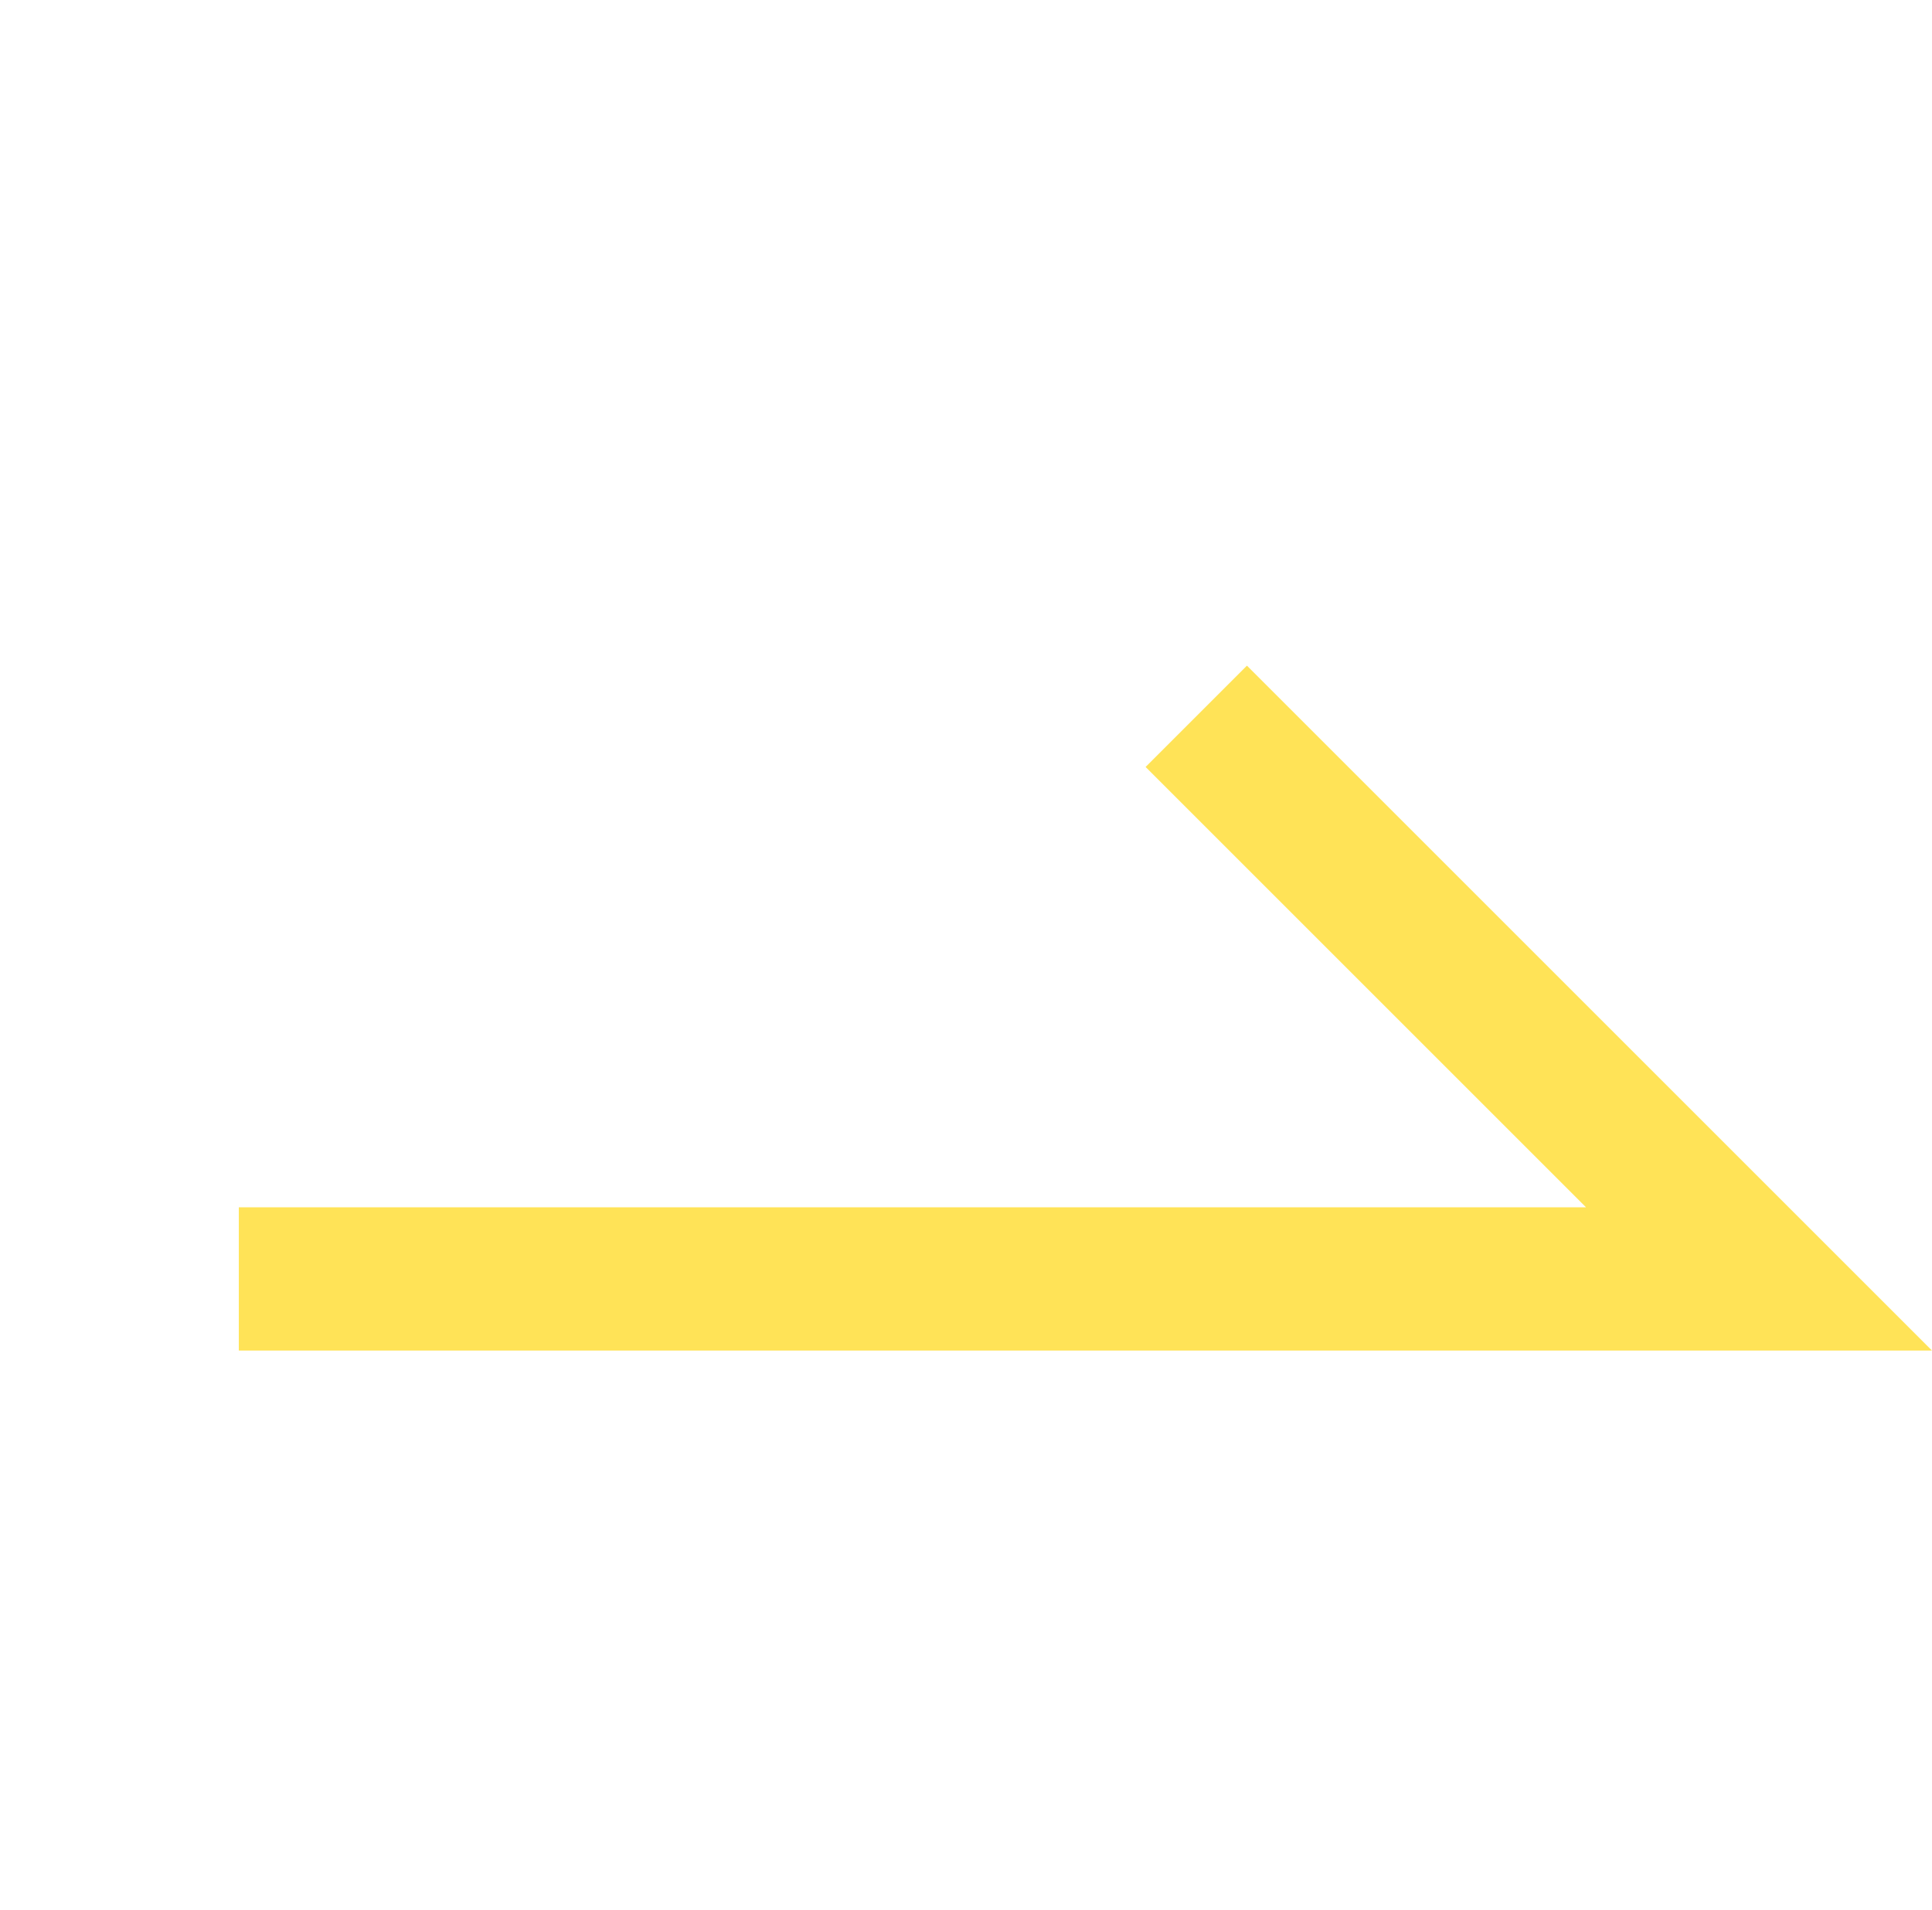 <svg xmlns="http://www.w3.org/2000/svg" width="20.225" height="20" viewBox="0 0 20.225 20">
  <g id="icon_arrow_right" transform="translate(-504 -1298)">
    <path id="패스_340" data-name="패스 340" d="M22027.119-13.838h15.914l-5.891-5.891" transform="translate(-21520.619 1325.229)" fill="none" stroke="#ffe357" stroke-width="1.5"/>
    <rect id="사각형_359" data-name="사각형 359" width="20" height="20" transform="translate(504 1298)" fill="none"/>
  </g>
</svg>
